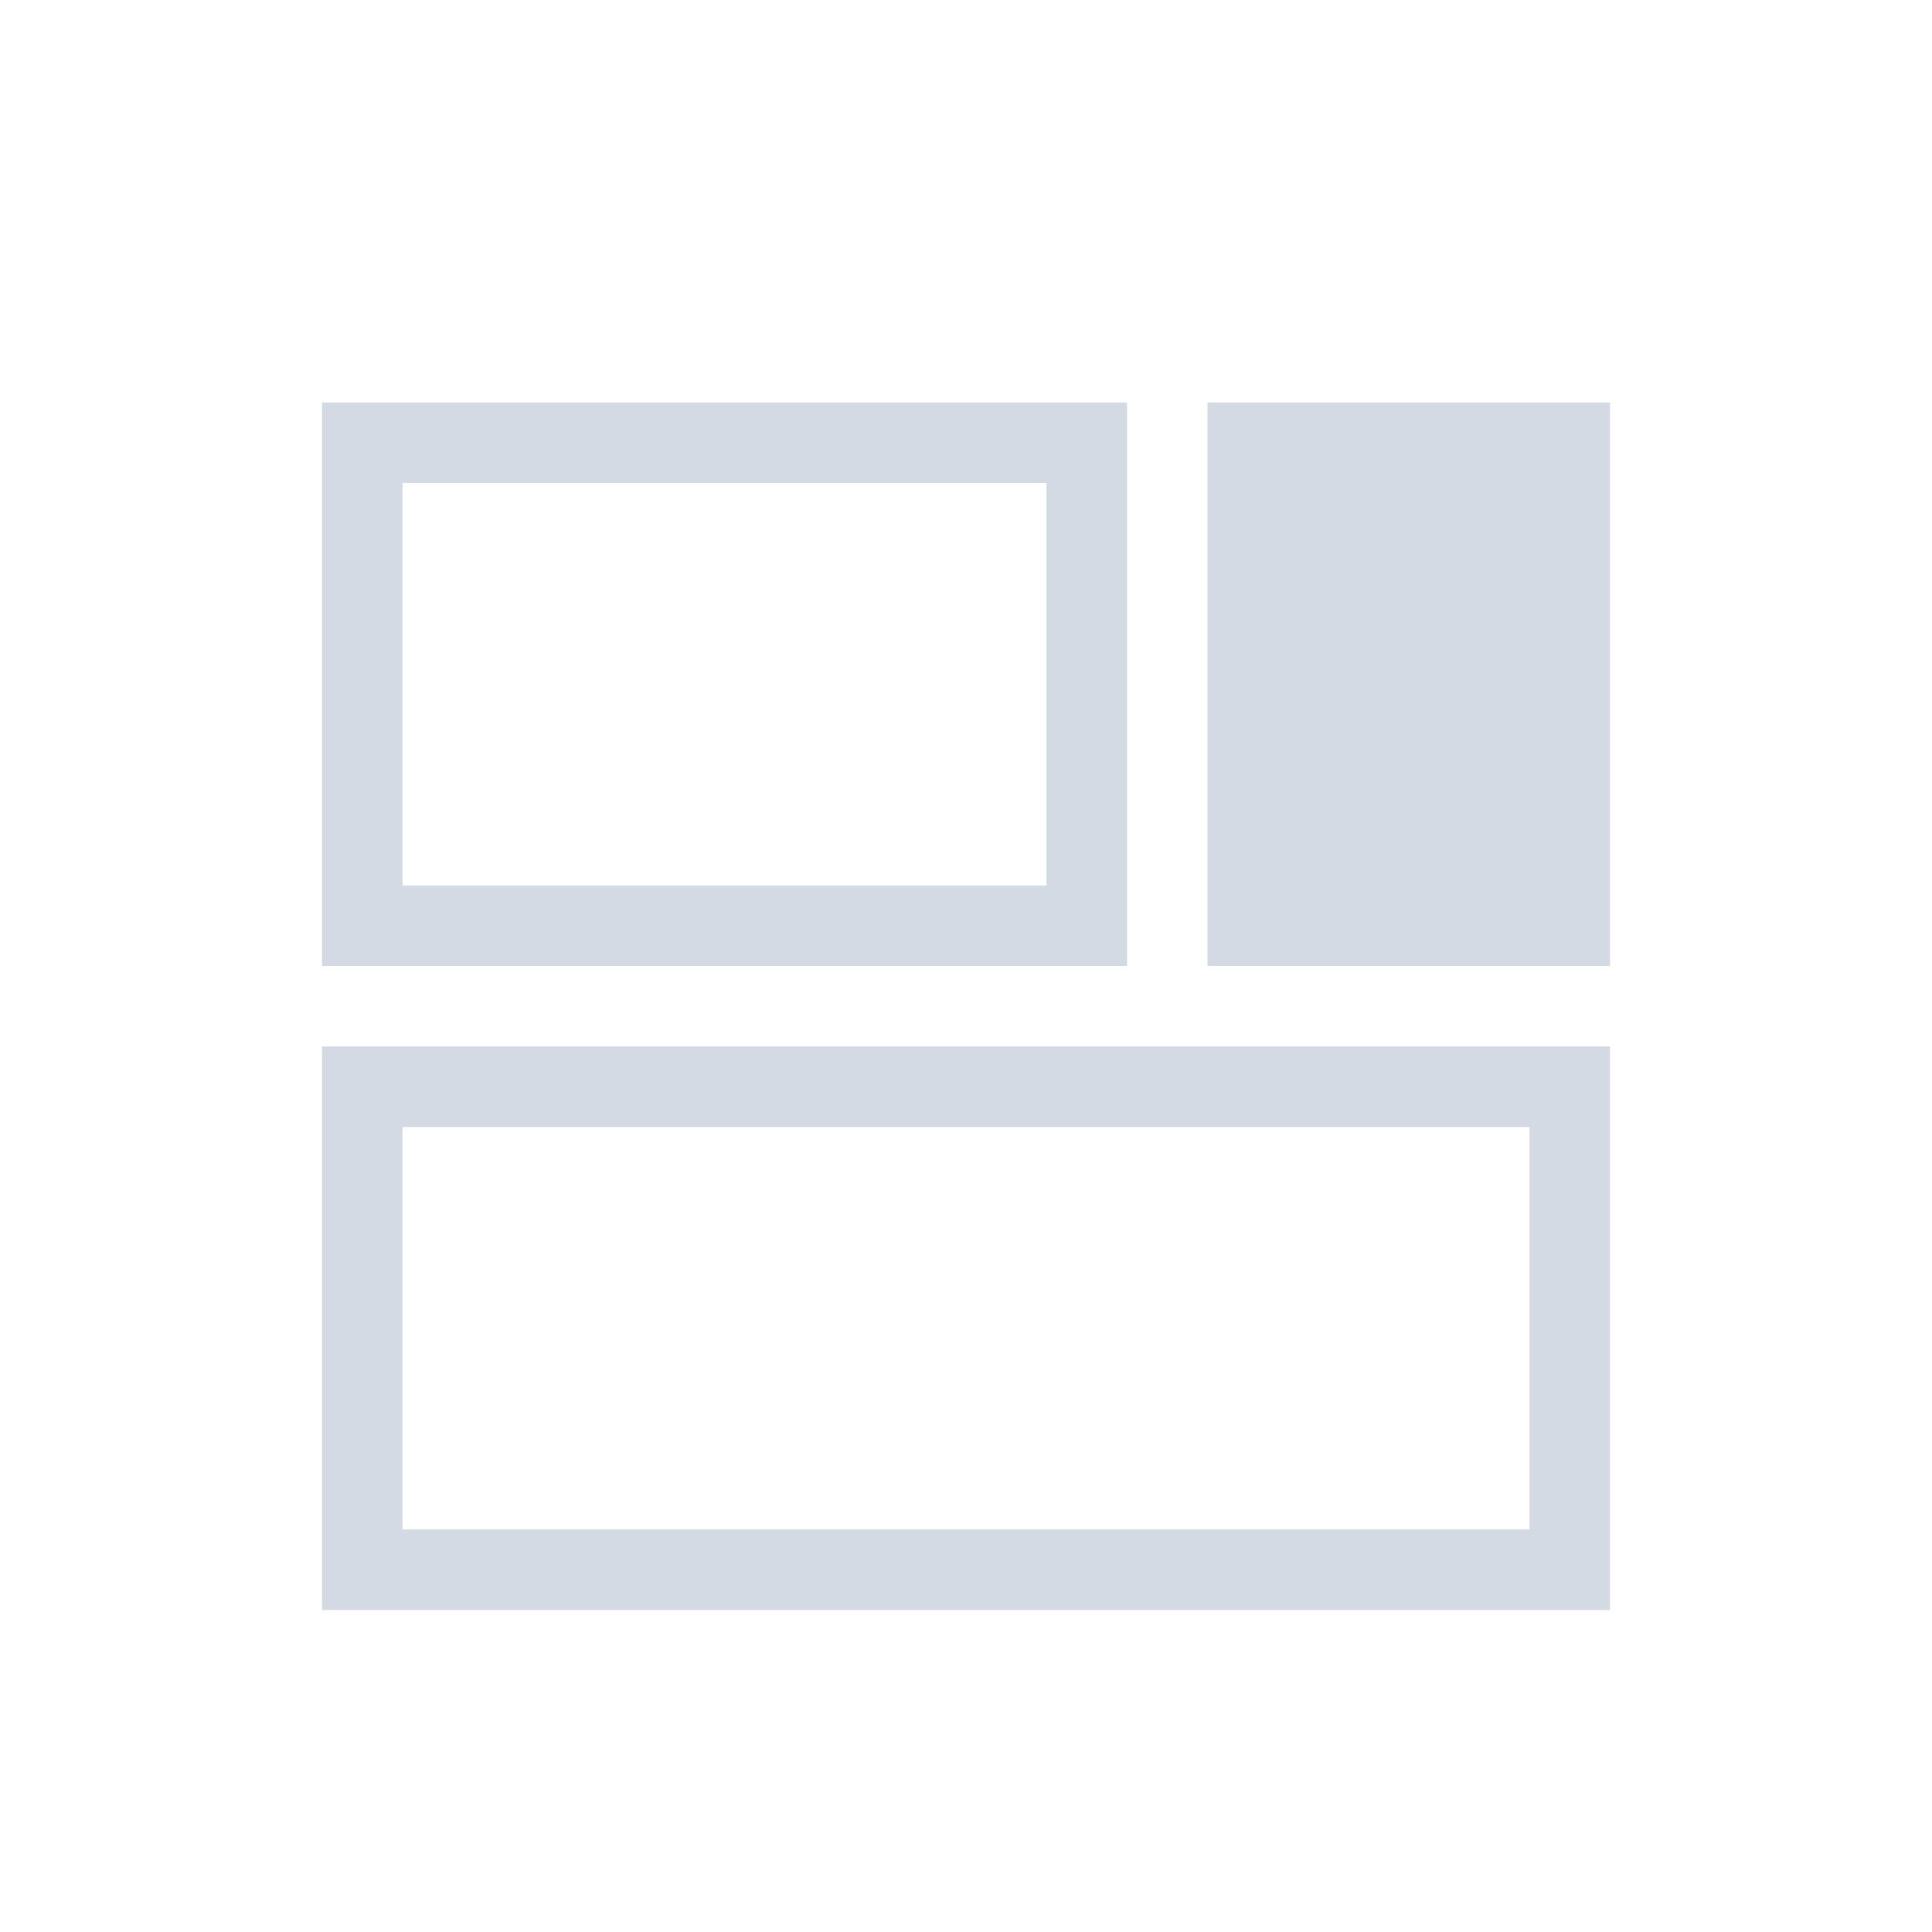 <svg xmlns="http://www.w3.org/2000/svg" viewBox="0 0 24 24">
  <defs id="defs3051">
    <style type="text/css" id="current-color-scheme">
      .ColorScheme-Text {
        color:#d3dae3;
      }
      </style>
  </defs>
 <path style="fill:currentColor;fill-opacity:1;stroke:none" 
     d="M 4 5 L 4 12 L 14 12 L 14 5 L 4 5 z M 15 5 L 15 12 L 20 12 L 20 5 L 15 5 z M 5 6 L 13 6 L 13 11 L 5 11 L 5 6 z M 4 13 L 4 20 L 20 20 L 20 13 L 4 13 z M 5 14 L 19 14 L 19 19 L 5 19 L 5 14 z "
     class="ColorScheme-Text"
     />
</svg>
